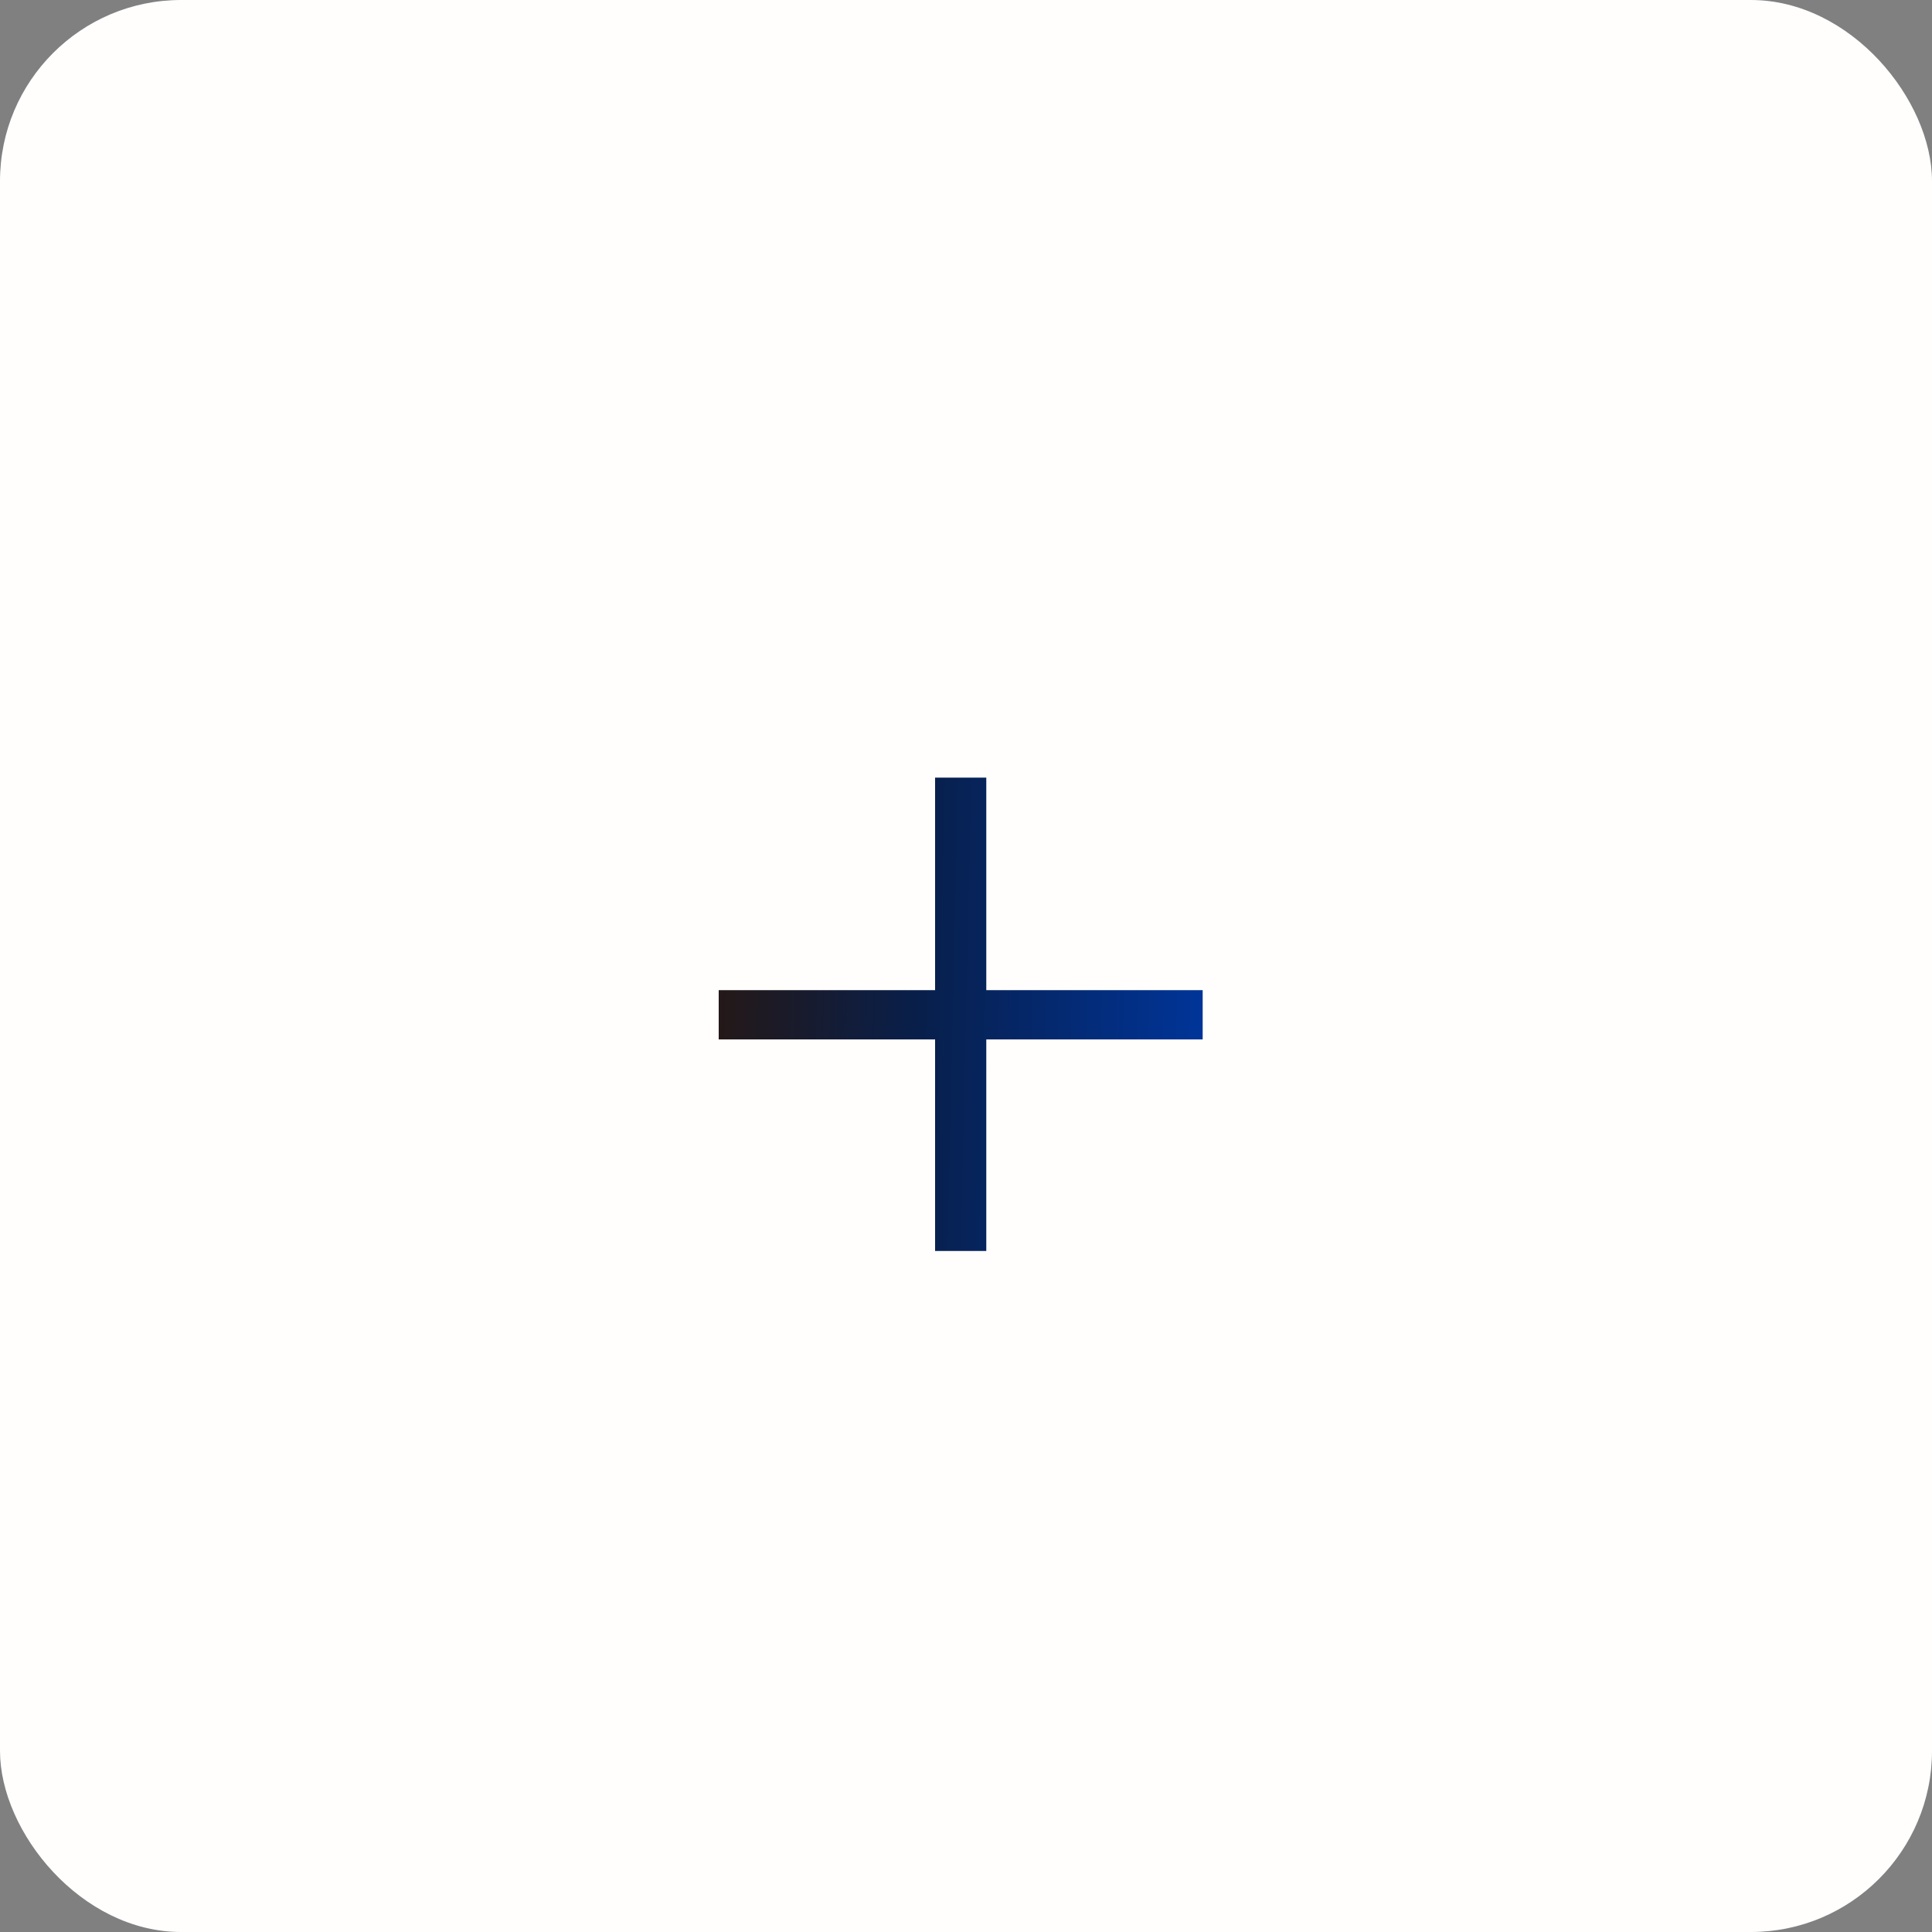 <?xml version="1.0" encoding="UTF-8"?> <svg xmlns="http://www.w3.org/2000/svg" width="160" height="160" viewBox="0 0 160 160" fill="none"><rect x="0" y="0" width="160" height="160" fill="#808080" stroke="none"/><rect width="160" height="160" rx="15" fill="#FFFEFD"></rect><path d="M81.68 64.4V82H99.6V86.08H81.68V103.6H77.44V86.08H59.52V82H77.44V64.4H81.68Z" fill="url(#paint0_linear_73_4)"></path><defs><linearGradient id="paint0_linear_73_4" x1="52" y1="71.418" x2="100.424" y2="72.508" gradientUnits="userSpaceOnUse"><stop stop-color="#311500"></stop><stop offset="0.505" stop-color="#081F4B"></stop><stop offset="1" stop-color="#00359A"></stop></linearGradient></defs></svg> 
